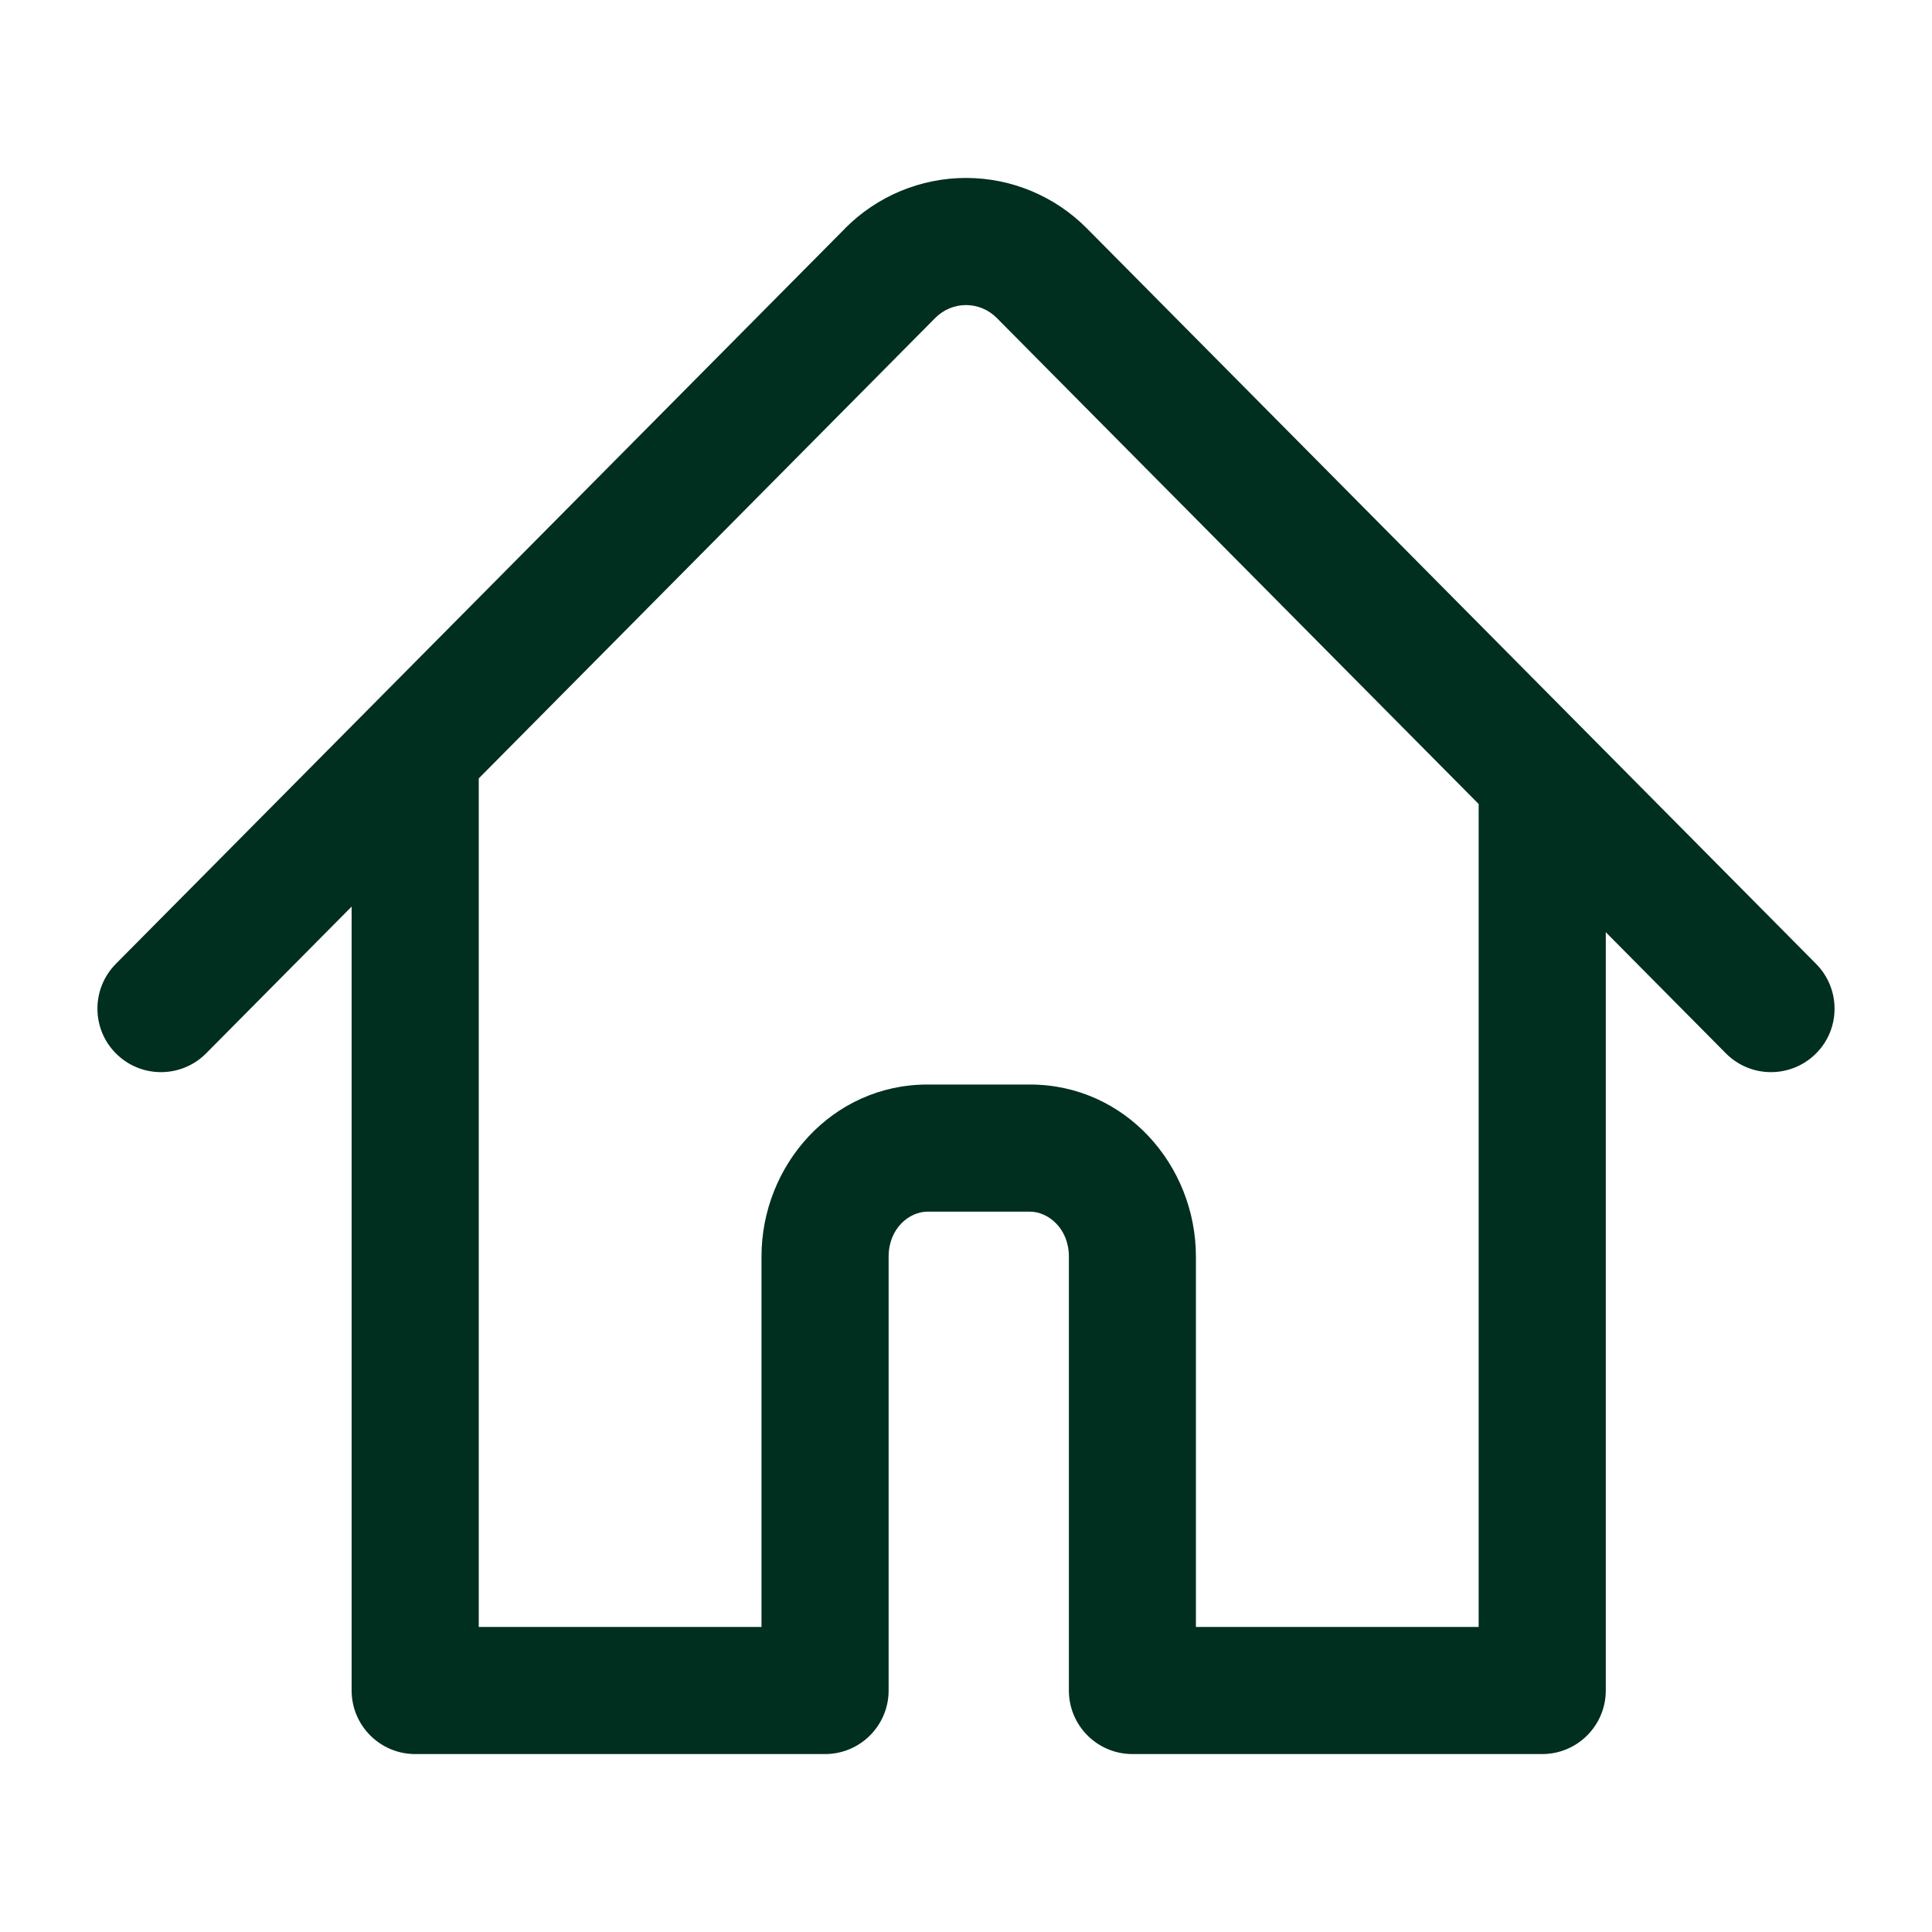 <svg width="20" height="20" viewBox="0 0 20 20" fill="none" xmlns="http://www.w3.org/2000/svg">
    <path fill-rule="evenodd" clip-rule="evenodd" d="M9.681 3.292C9.767 3.205 9.882 3.158 10 3.158C10.118 3.158 10.233 3.205 10.319 3.292L10.319 3.292L15.307 8.323V16.842H12.38V13.008C12.38 12.06 11.646 11.227 10.662 11.227H9.601C8.617 11.227 7.883 12.06 7.883 13.008V16.842H4.956V8.058L9.681 3.292L9.681 3.292ZM3.64 9.385L2.134 10.904C1.878 11.162 1.461 11.164 1.203 10.908C0.945 10.653 0.944 10.236 1.199 9.978L8.747 2.366L8.747 2.365C9.078 2.031 9.529 1.842 10 1.842C10.471 1.842 10.922 2.031 11.253 2.366L18.8 9.978C19.056 10.236 19.055 10.653 18.797 10.908C18.538 11.164 18.122 11.162 17.866 10.904L16.623 9.65V17.5C16.623 17.863 16.328 18.158 15.965 18.158H11.723C11.359 18.158 11.065 17.863 11.065 17.5V13.008C11.065 12.715 10.849 12.543 10.662 12.543H9.601C9.414 12.543 9.199 12.715 9.199 13.008V17.5C9.199 17.863 8.904 18.158 8.541 18.158H4.298C3.935 18.158 3.64 17.863 3.64 17.5V9.385Z" fill="#002E1F"/>
</svg>
